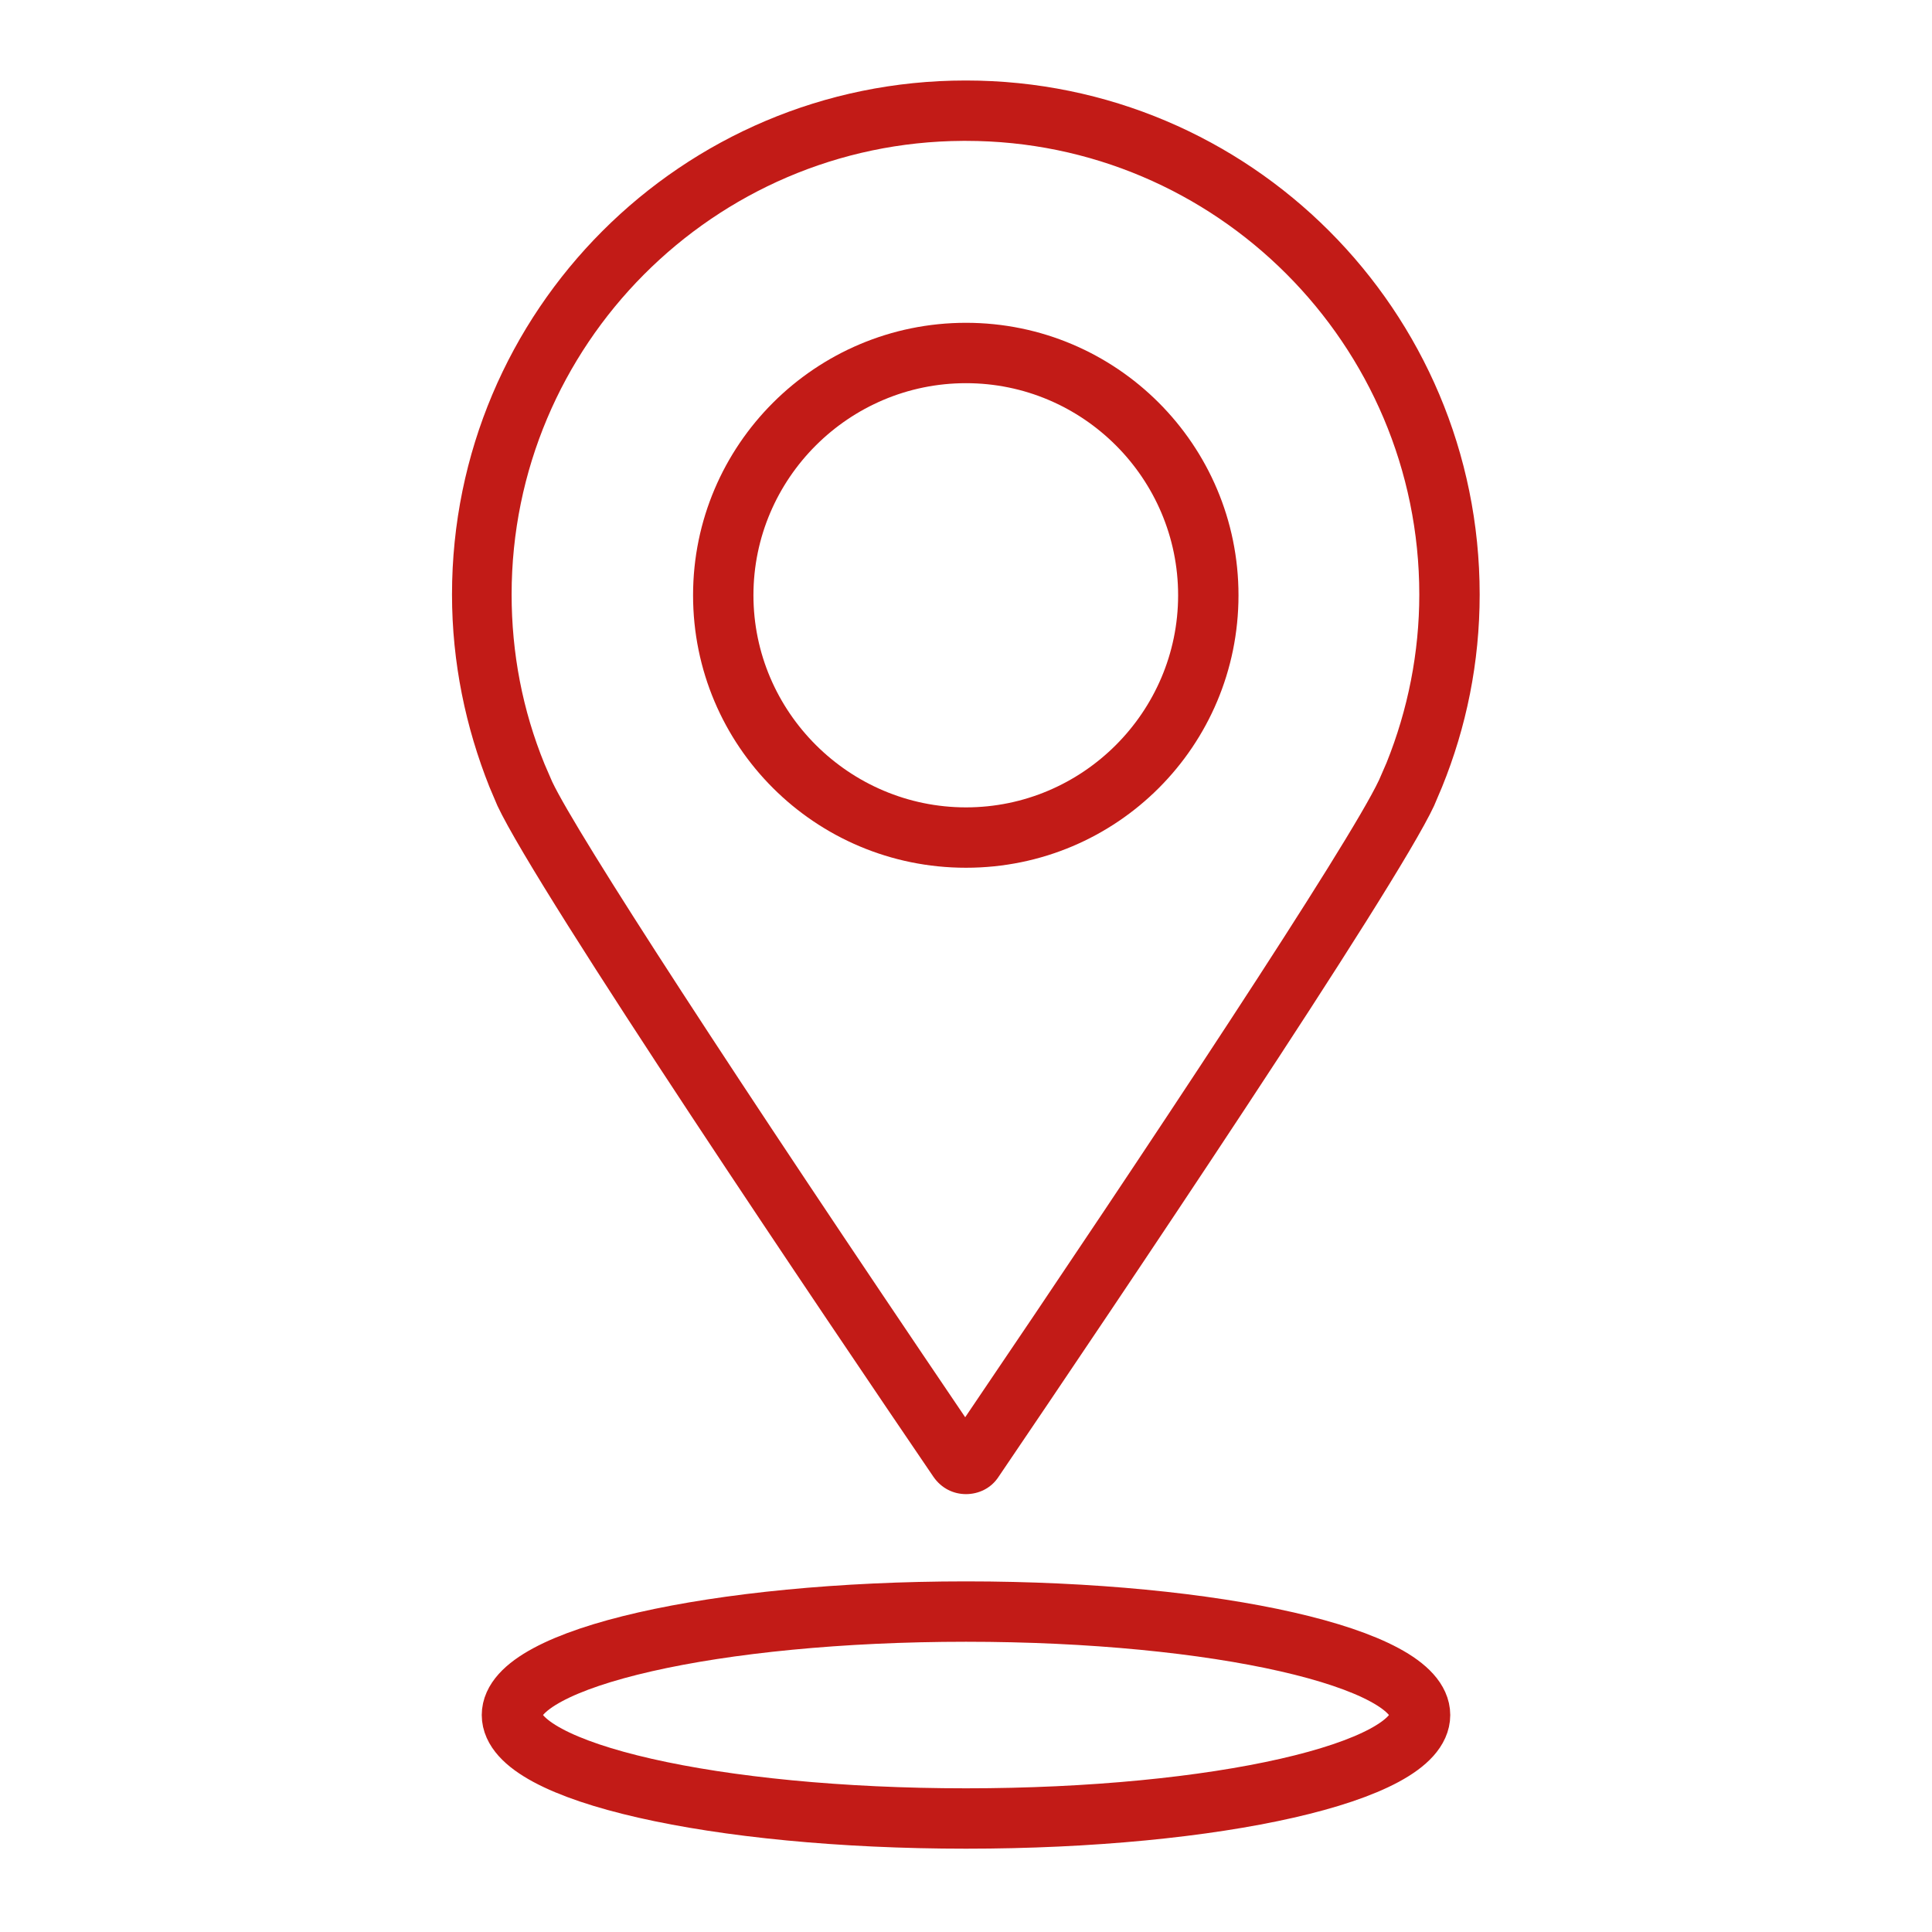 <?xml version="1.0" encoding="UTF-8"?>
<svg xmlns="http://www.w3.org/2000/svg" xmlns:xlink="http://www.w3.org/1999/xlink" width="48px" height="48px" viewBox="0 0 48 48" version="1.1">
<g id="surface1">
<path style=" stroke:none;fill-rule:nonzero;fill:rgb(76.078%,10.588%,9.02%);fill-opacity:1;" d="M 23.941 3.5 C 23.941 3.5 24 3.5 24 3.5 C 30.211 3.5 35.262 8.559 35.262 14.77 C 35.262 16.211 34.98 17.629 34.449 18.949 L 34.262 19.379 C 33.52 20.961 28.551 28.469 23.98 35.211 C 18.262 26.77 14.34 20.73 13.719 19.422 L 13.531 18.988 C 12.98 17.641 12.711 16.219 12.711 14.77 C 12.711 8.578 17.73 3.531 23.922 3.5 M 23.988 2 C 16.941 2 11.23 7.719 11.23 14.77 C 11.23 16.461 11.57 18.07 12.16 19.551 L 12.359 20.02 C 13.379 22.191 20.609 32.898 23.191 36.691 C 23.391 36.98 23.691 37.121 24 37.121 C 24.309 37.121 24.621 36.98 24.809 36.691 C 27.672 32.469 34.672 22.078 35.629 20.02 L 35.828 19.551 C 36.43 18.07 36.762 16.461 36.762 14.77 C 36.762 7.719 31.051 2 24 2 Z M 23.988 2 "/>
<path style=" stroke:none;fill-rule:nonzero;fill:rgb(76.078%,10.588%,9.02%);fill-opacity:1;" d="M 24 9.52 C 26.91 9.52 29.27 11.891 29.27 14.789 C 29.27 17.691 26.898 20.059 24 20.059 C 21.102 20.059 18.719 17.691 18.719 14.789 C 18.719 11.891 21.09 9.52 24 9.52 M 24 8.02 C 20.262 8.02 17.219 11.051 17.219 14.789 C 17.219 18.531 20.25 21.559 24 21.559 C 27.75 21.559 30.77 18.531 30.77 14.789 C 30.77 11.051 27.738 8.02 24 8.02 Z M 24 8.02 "/>
<path style="fill:none;stroke-width:1.5;stroke-linecap:butt;stroke-linejoin:miter;stroke:rgb(76.078%,10.588%,9.02%);stroke-opacity:1;stroke-miterlimit:4;" d="M 35.281 42.609 C 35.281 41.191 30.23 40.039 24 40.039 C 17.77 40.039 12.719 41.191 12.719 42.609 C 12.719 44.031 17.77 45.18 24 45.18 C 30.23 45.18 35.281 44.031 35.281 42.609 Z M 35.281 42.609 "/>
</g>
</svg>
